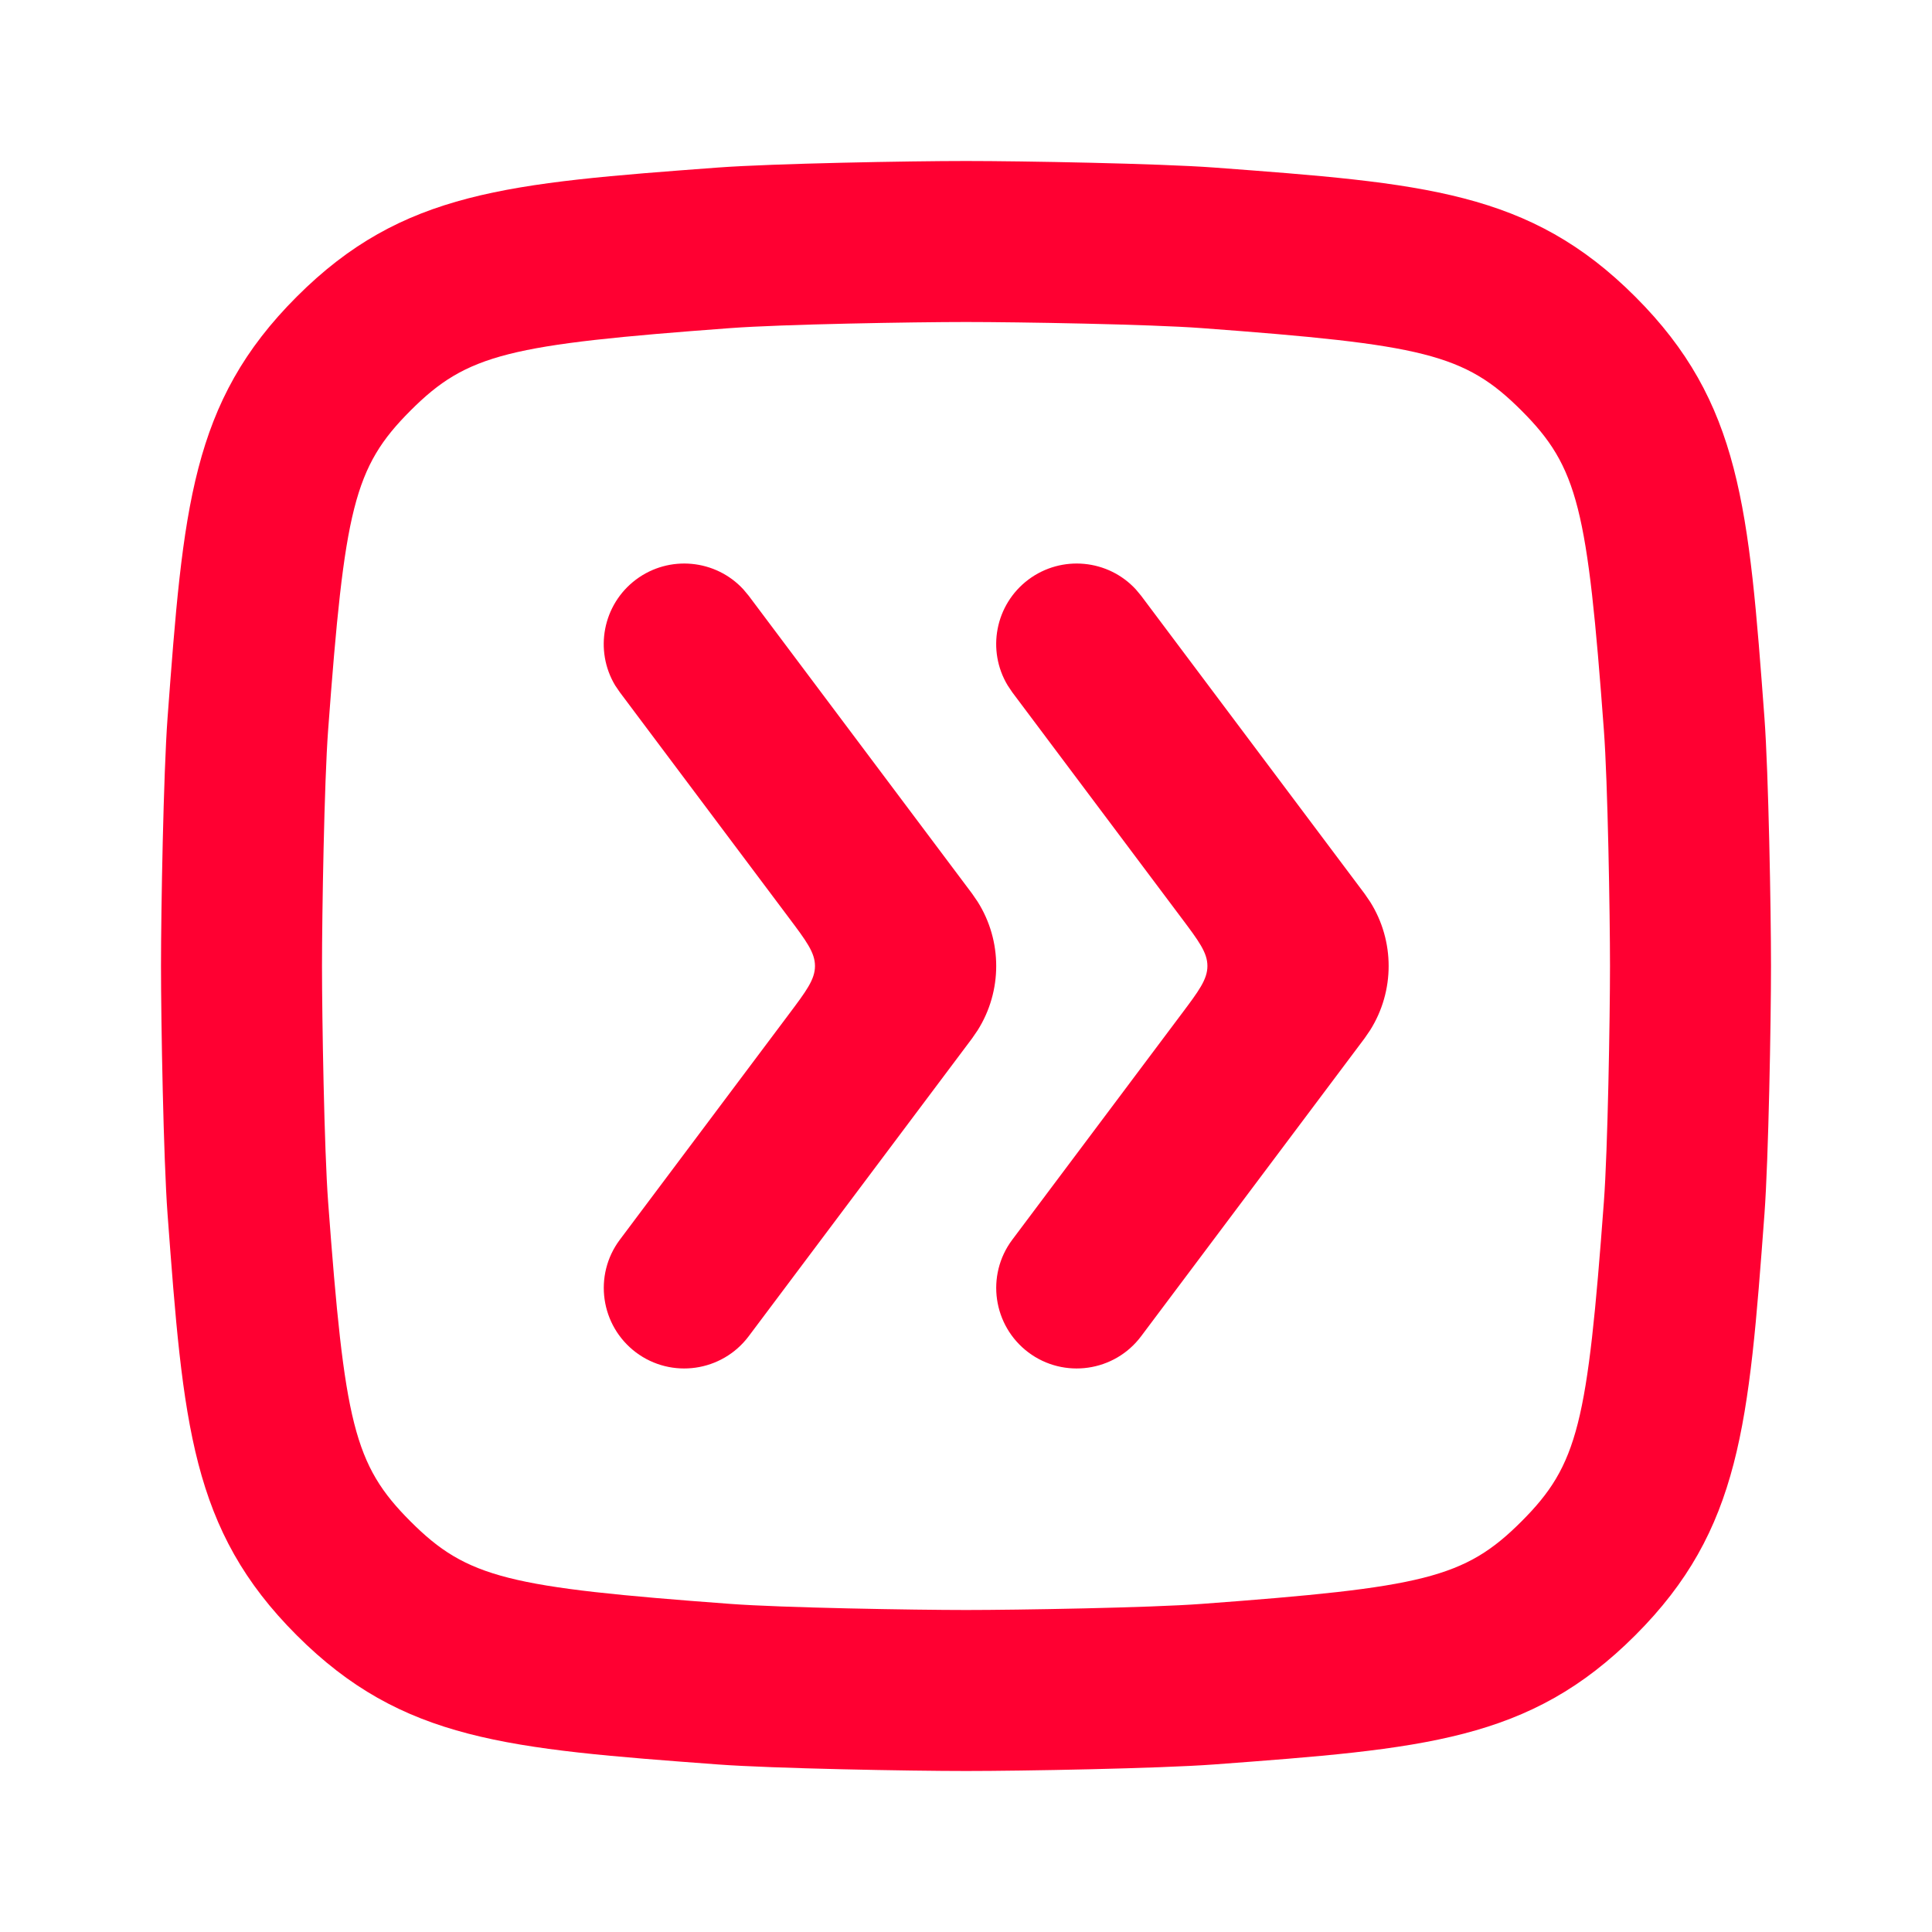 <svg width="24" height="24" viewBox="0 0 24 24" fill="none" xmlns="http://www.w3.org/2000/svg">
<path d="M7.9 7.2C8.314 6.89 8.891 6.949 9.234 7.321L9.3 7.4L12.075 11.1L12.145 11.202C12.452 11.689 12.452 12.311 12.145 12.798L12.075 12.9L9.3 16.6C8.968 17.041 8.342 17.131 7.9 16.8C7.459 16.468 7.369 15.842 7.7 15.4L9.799 12.6C10.016 12.311 10.124 12.167 10.124 12C10.124 11.833 10.016 11.689 9.799 11.4L7.7 8.6L7.642 8.515C7.381 8.081 7.486 7.511 7.9 7.2Z" fill="#FF0032"/>
<path d="M12.775 7.2C13.19 6.89 13.766 6.949 14.109 7.321L14.175 7.4L16.95 11.1L17.02 11.202C17.327 11.689 17.327 12.311 17.02 12.798L16.95 12.9L14.175 16.6C13.844 17.041 13.217 17.131 12.775 16.8C12.334 16.468 12.244 15.842 12.575 15.4L14.674 12.6C14.891 12.311 14.999 12.167 14.999 12C14.999 11.833 14.891 11.689 14.674 11.4L12.575 8.6L12.518 8.515C12.256 8.081 12.361 7.511 12.775 7.2Z" fill="#FF0032"/>
<path fill-rule="evenodd" clip-rule="evenodd" d="M3.686 3.686C2.373 4.999 2.276 6.307 2.081 8.923C2.031 9.601 2 11.3 2 12C2 12.7 2.031 14.399 2.081 15.077C2.276 17.693 2.373 19.001 3.686 20.314C4.999 21.627 6.307 21.724 8.923 21.919C9.601 21.969 11.3 22 12 22C12.7 22 14.399 21.969 15.077 21.919C17.693 21.724 19.001 21.627 20.314 20.314C21.627 19.001 21.724 17.693 21.919 15.077C21.969 14.399 22 12.7 22 12C22 11.3 21.969 9.601 21.919 8.923C21.724 6.307 21.627 4.999 20.314 3.686C19.001 2.373 17.693 2.276 15.077 2.081C14.399 2.031 12.7 2 12 2C11.3 2 9.601 2.031 8.923 2.081C6.307 2.276 4.999 2.373 3.686 3.686ZM12 4C11.358 4 9.708 4.028 9.071 4.076C6.321 4.28 5.806 4.394 5.1 5.1C4.394 5.806 4.28 6.321 4.076 9.071C4.028 9.708 4 11.358 4 12C4 12.642 4.028 14.292 4.076 14.929C4.28 17.679 4.394 18.194 5.1 18.9C5.806 19.606 6.321 19.72 9.071 19.924C9.708 19.972 11.358 20 12 20C12.642 20 14.292 19.972 14.929 19.924C17.679 19.72 18.194 19.606 18.9 18.9C19.606 18.194 19.72 17.679 19.924 14.929C19.972 14.292 20 12.642 20 12C20 11.358 19.972 9.708 19.924 9.071C19.72 6.321 19.606 5.806 18.9 5.1C18.194 4.394 17.679 4.28 14.929 4.076C14.292 4.028 12.642 4 12 4Z" fill="#FF0032"/>
</svg>
